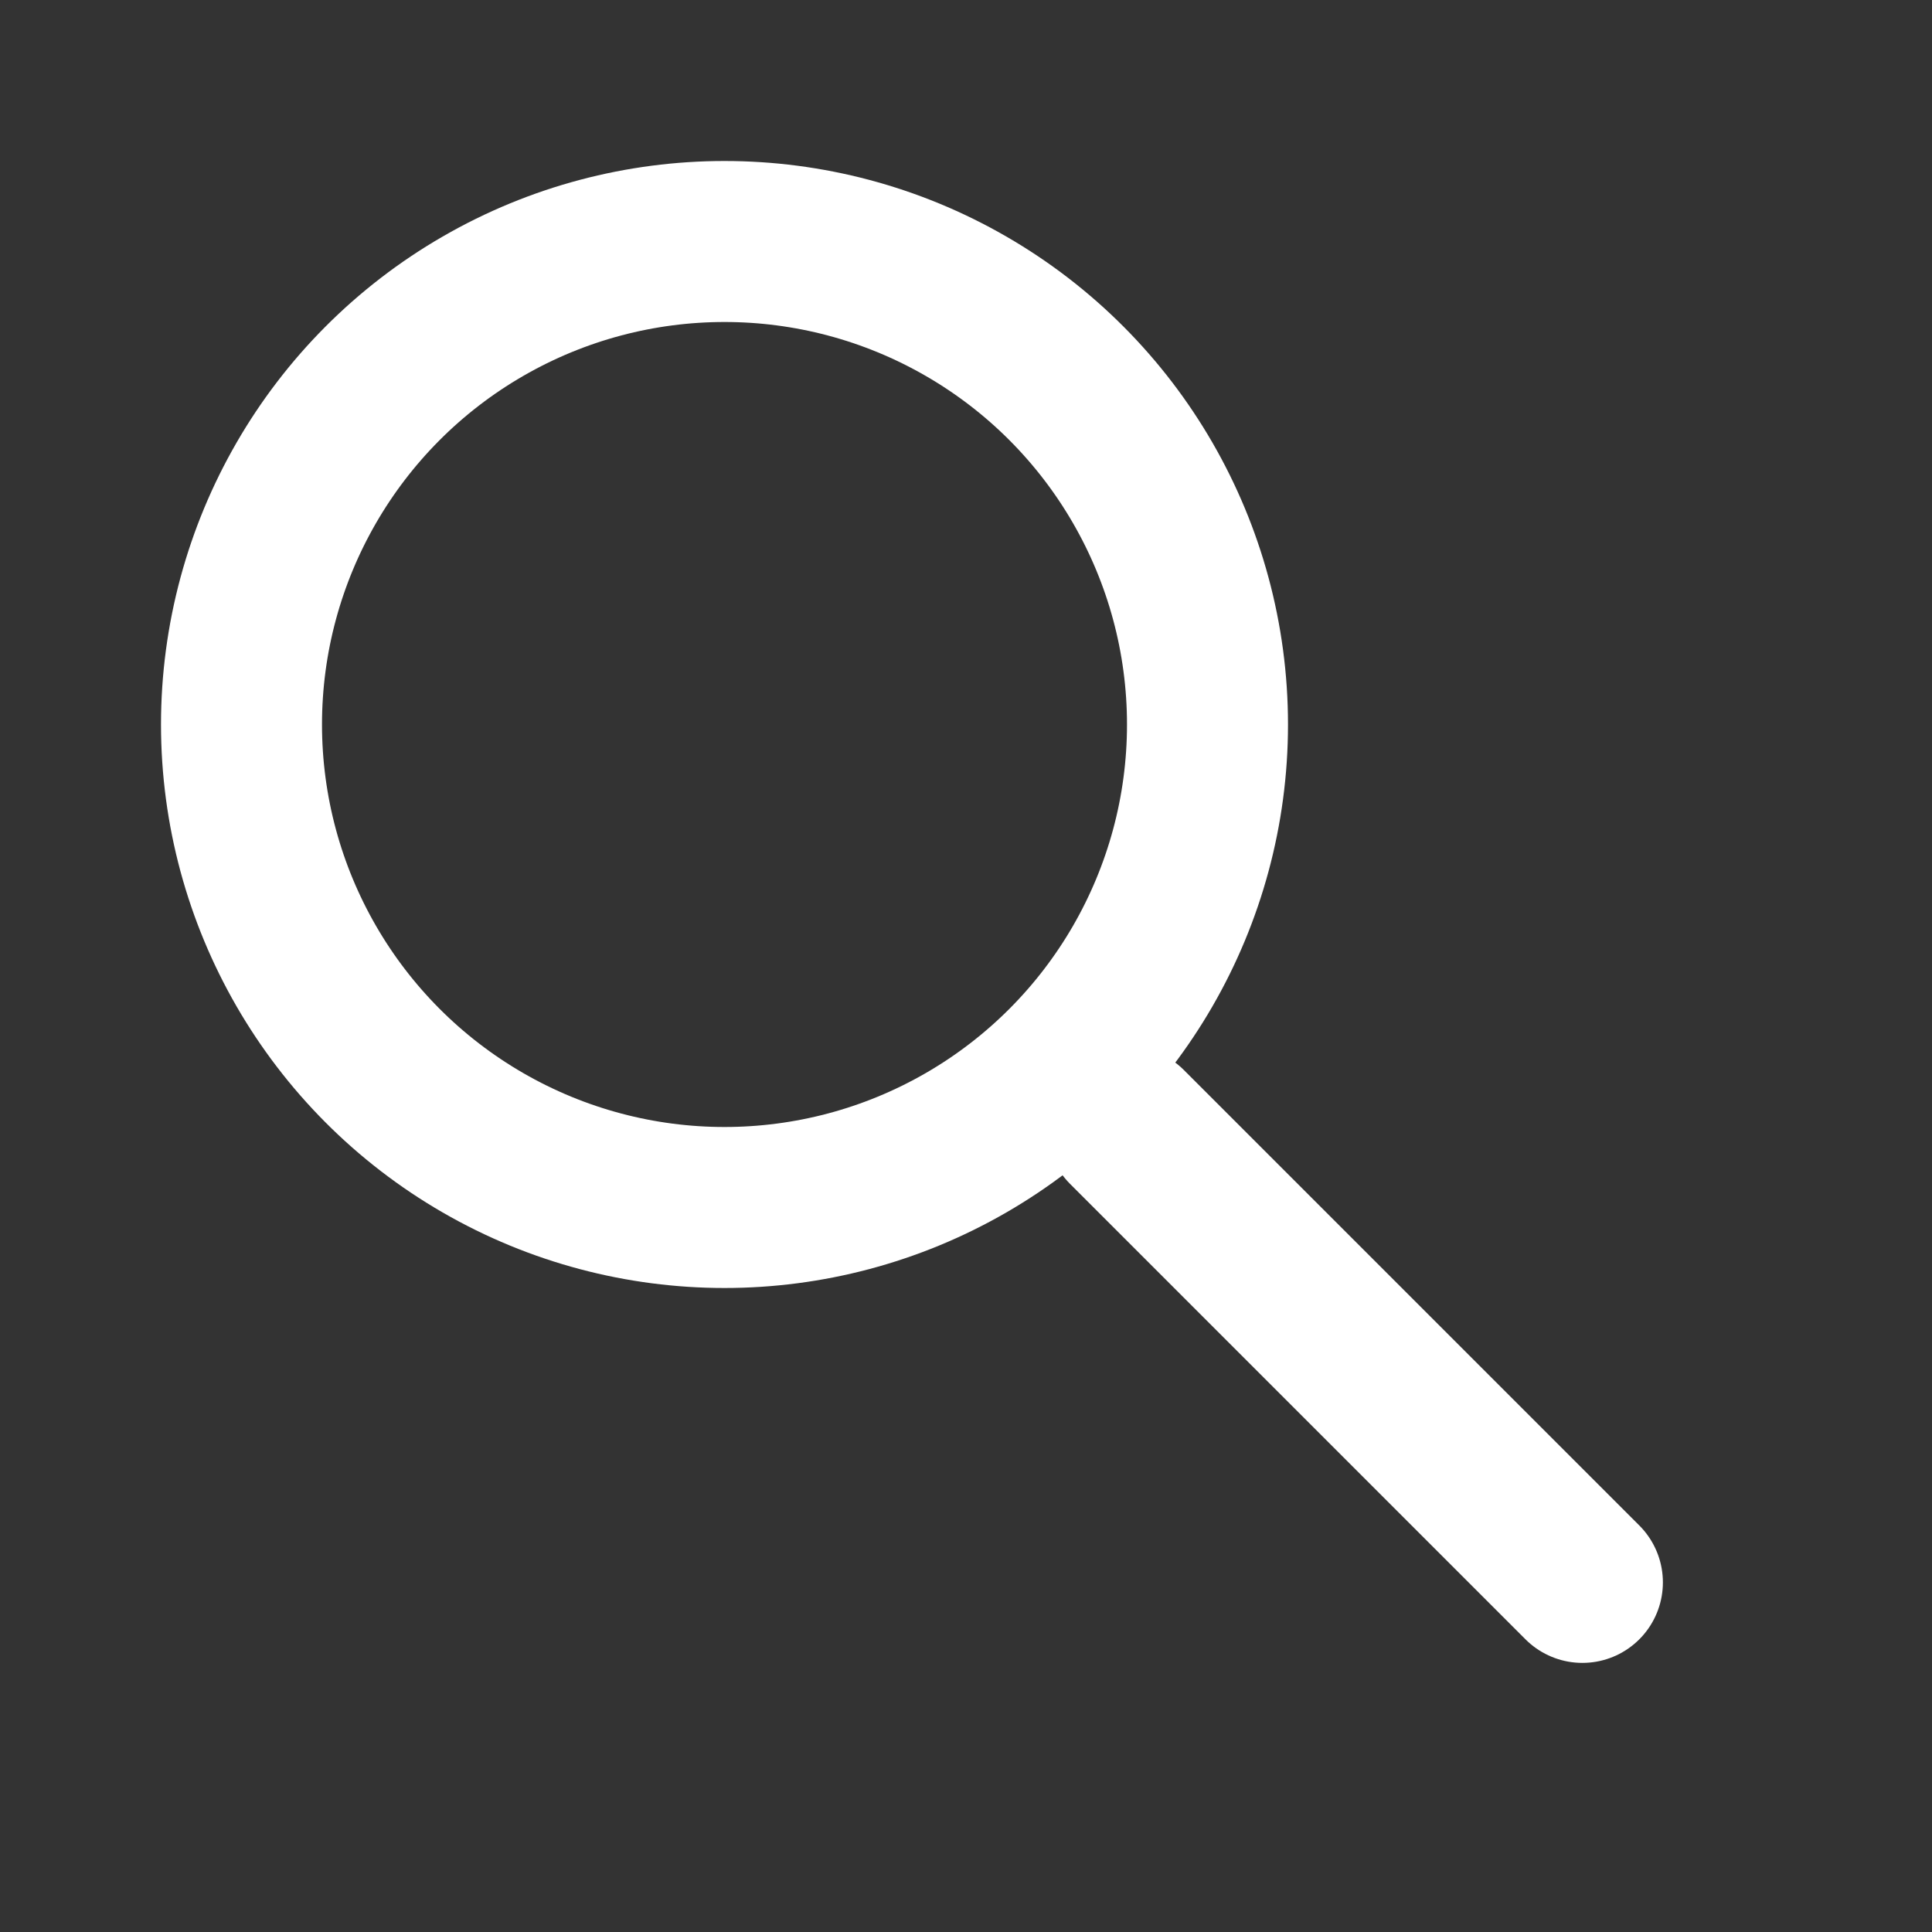 <svg xmlns="http://www.w3.org/2000/svg" width="24" height="24" viewBox="0 0 24 24">
    <rect x="0" y="0" width="24" height="24" fill="#333333" stroke="none"/>
    <g fill="none" fill-rule="evenodd" transform="translate(2 2)">
        <path d="M0 0H20V20H0z"/>
        <circle cx="7" cy="7" r="6" stroke="#FFF" stroke-linecap="round" stroke-linejoin="round" stroke-width="2"/>
        <path stroke="#FFF" stroke-linecap="round" stroke-linejoin="round" stroke-width="2" d="M12 12L17.657 17.657"/>
    </g>
</svg>

